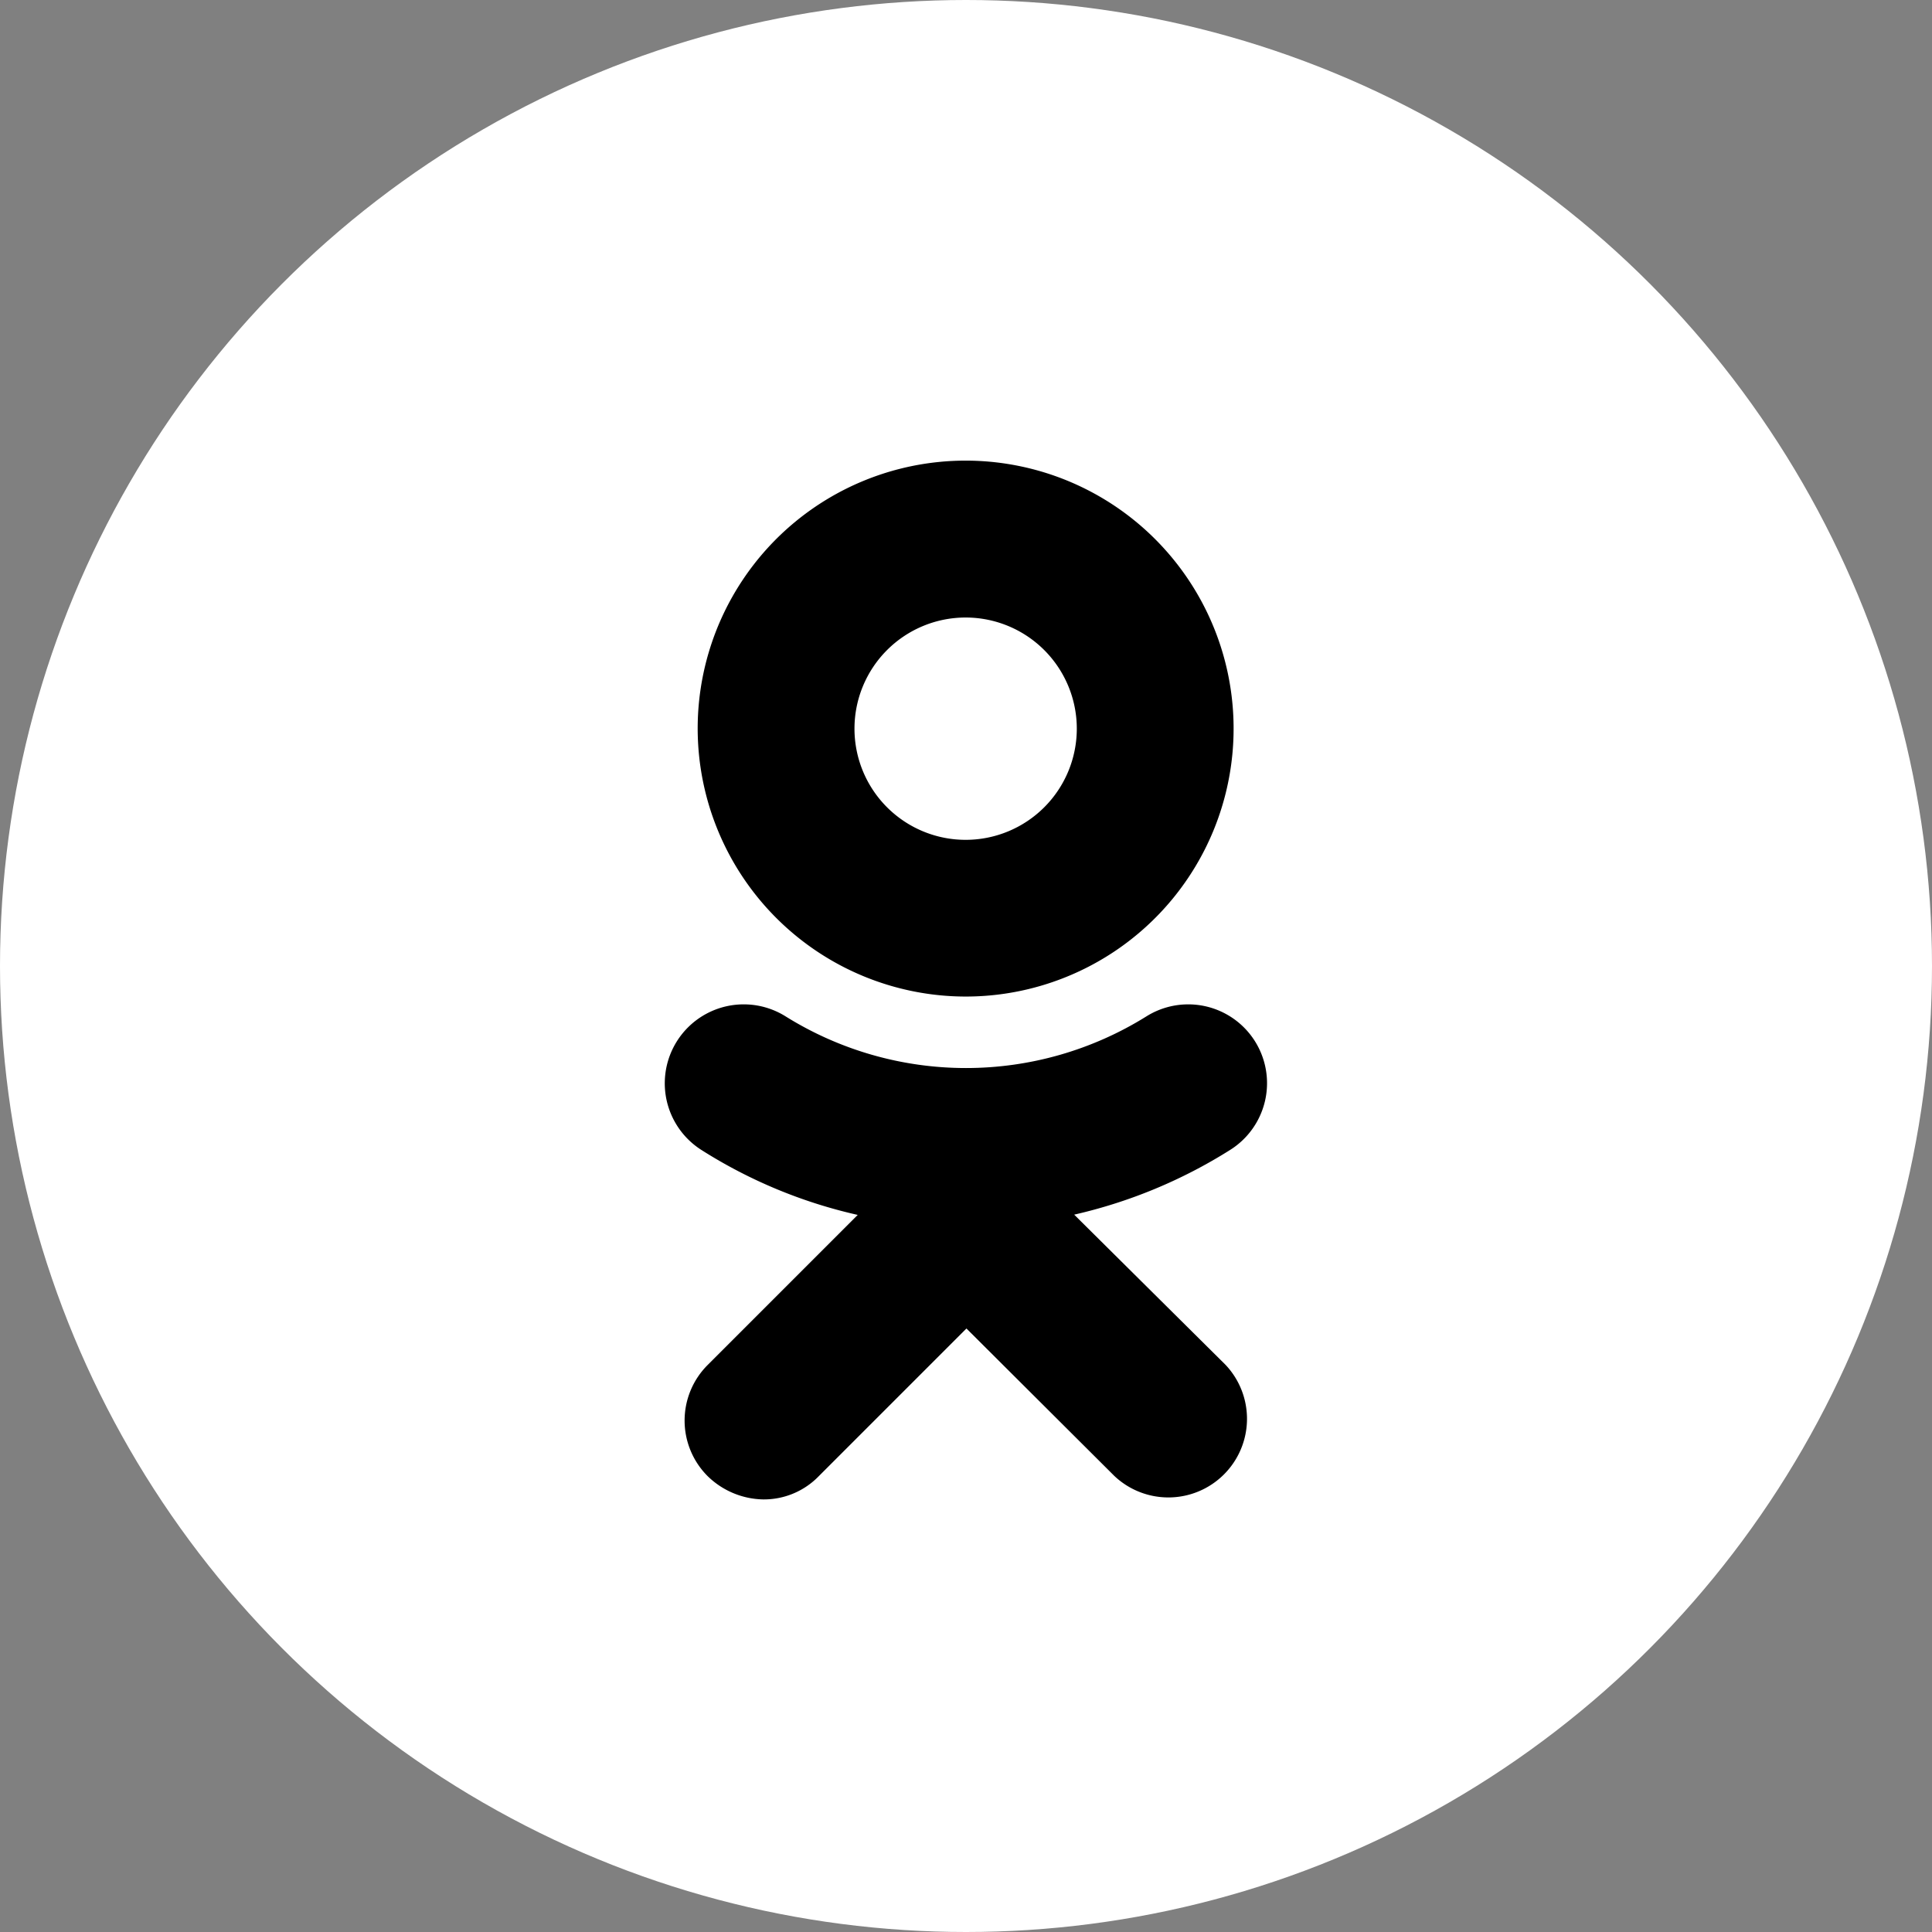 <?xml version="1.0" encoding="UTF-8"?> <svg xmlns="http://www.w3.org/2000/svg" id="Icons" viewBox="0 0 215 215"><rect x="0" y="0" width="215" height="215" fill="#808080" stroke="none"/> <defs> <style>.cls-1{fill:#fff;}</style> </defs> <g id="Ok"> <circle id="Background" class="cls-1" cx="107.5" cy="107.5" r="107.5"></circle> <g id="Ok-2" data-name="Ok"> <path id="Ok-3" data-name="Ok" d="M938.45,664.9a29.82,29.82,0,1,0-29.81-29.82,29.86,29.86,0,0,0,29.81,29.82m0-42.18a12.37,12.37,0,1,1-12.36,12.36,12.37,12.37,0,0,1,12.36-12.36" transform="translate(-831 -554)"></path> <path id="Ok-4" data-name="Ok" d="M950.54,689.17a55.77,55.77,0,0,0,17.35-7.2,8.77,8.77,0,1,0-9.32-14.86,37.93,37.93,0,0,1-40.14,0A8.77,8.77,0,1,0,909.1,682a55,55,0,0,0,17.35,7.2l-16.7,16.7a8.74,8.74,0,0,0,0,12.37,9.07,9.07,0,0,0,6.18,2.59,8.5,8.5,0,0,0,6.19-2.59l16.43-16.43L955,718.24a8.75,8.75,0,0,0,12.37-12.37Z" transform="translate(-831 -554)"></path> </g> </g> </svg> 